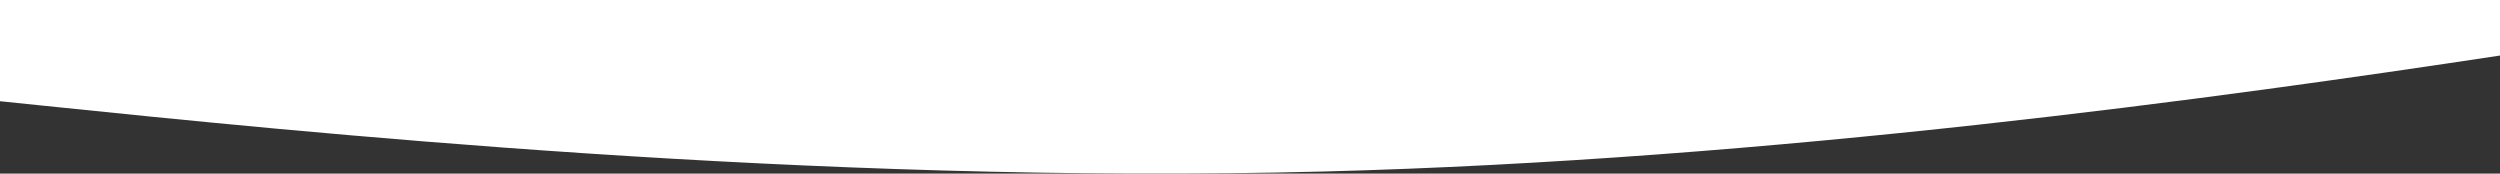 <svg width="1728" height="120" viewBox="0 0 1728 120" fill="none" xmlns="http://www.w3.org/2000/svg">
<rect x="0" y="0" width="1728" height="120" fill="#333333" stroke="none"/>
<path d="M1728 0V38.39C1536.94 67.321 1225.72 110.546 914.5 118.56C560.333 127.68 206.167 91.2 29.083 72.96L0 69.965V0H1728Z" fill="white"/>
</svg>

